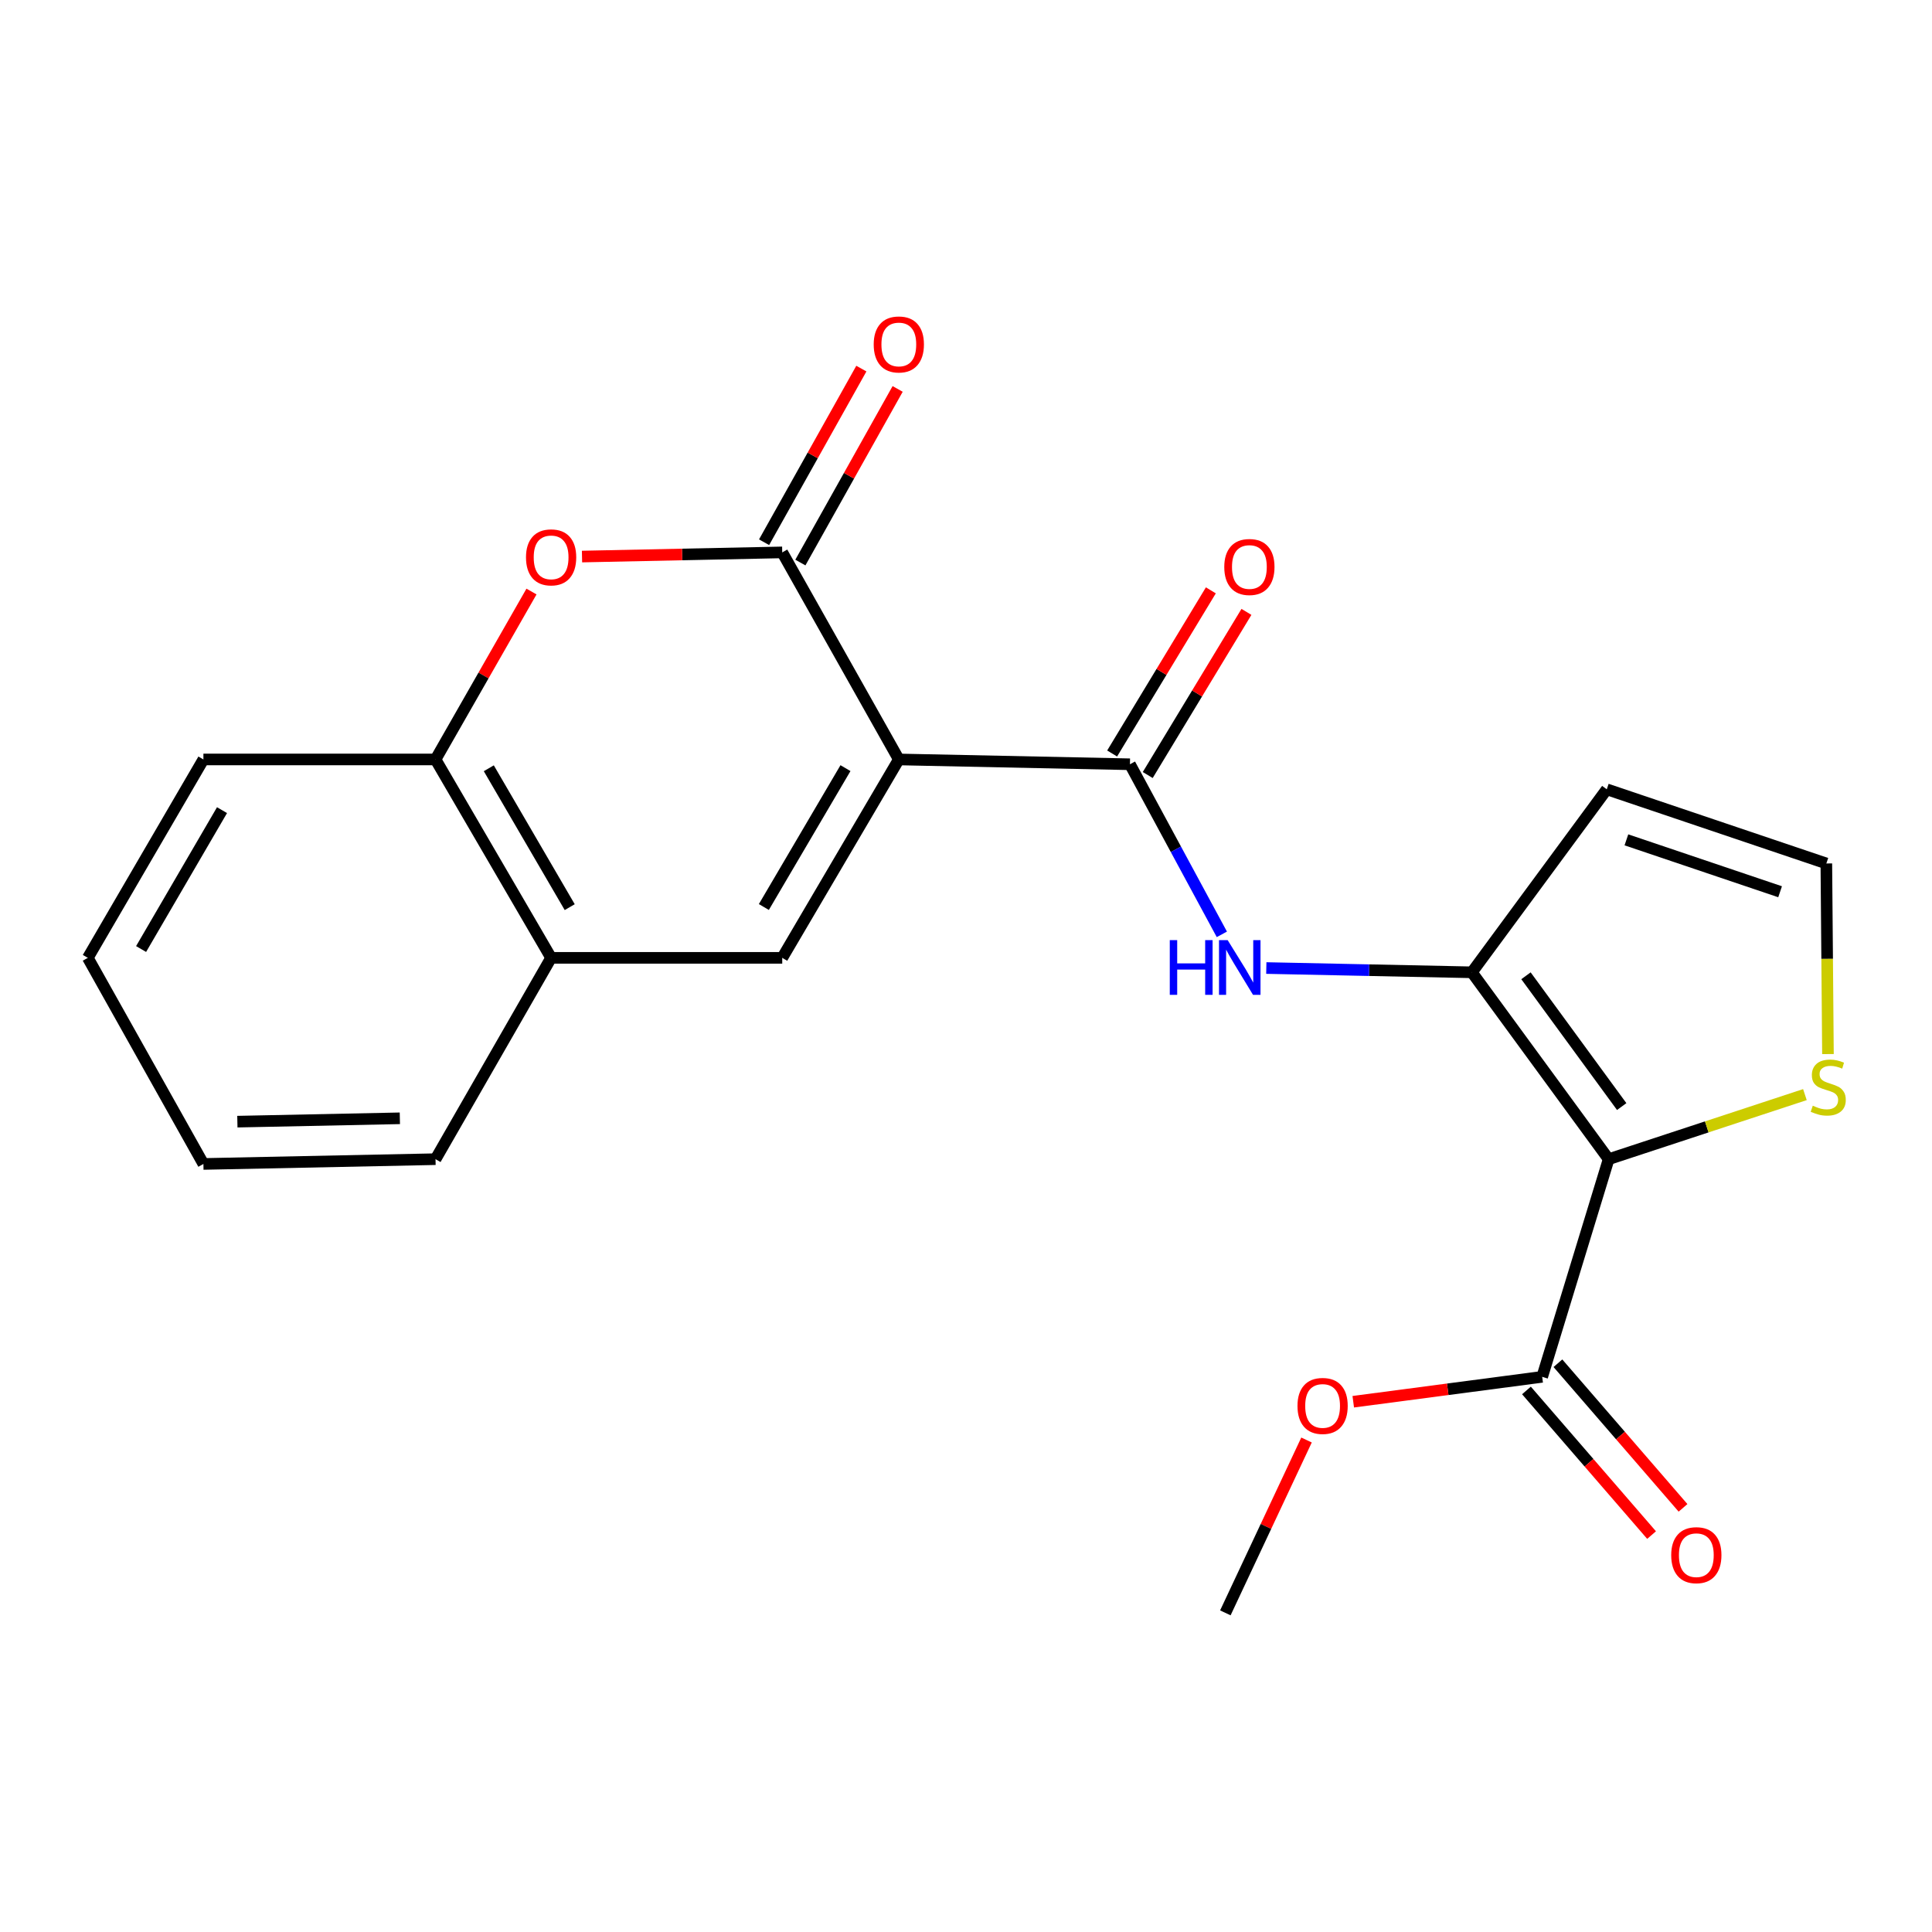 <?xml version='1.0' encoding='iso-8859-1'?>
<svg version='1.1' baseProfile='full'
              xmlns='http://www.w3.org/2000/svg'
                      xmlns:rdkit='http://www.rdkit.org/xml'
                      xmlns:xlink='http://www.w3.org/1999/xlink'
                  xml:space='preserve'
width='1000px' height='1000px' viewBox='0 0 1000 1000'>
<!-- END OF HEADER -->
<rect style='opacity:1.0;fill:#FFFFFF;stroke:none' width='1000' height='1000' x='0' y='0'> </rect>
<path class='bond-1' d='M 465.228,393.091 L 404.883,285.916' style='fill:none;fill-rule:evenodd;stroke:#000000;stroke-width:6px;stroke-linecap:butt;stroke-linejoin:miter;stroke-opacity:1' />
<path class='bond-2' d='M 465.228,393.091 L 584.854,395.579' style='fill:none;fill-rule:evenodd;stroke:#000000;stroke-width:6px;stroke-linecap:butt;stroke-linejoin:miter;stroke-opacity:1' />
<path class='bond-4' d='M 465.228,393.091 L 404.883,495.779' style='fill:none;fill-rule:evenodd;stroke:#000000;stroke-width:6px;stroke-linecap:butt;stroke-linejoin:miter;stroke-opacity:1' />
<path class='bond-4' d='M 437.614,397.585 L 395.372,469.468' style='fill:none;fill-rule:evenodd;stroke:#000000;stroke-width:6px;stroke-linecap:butt;stroke-linejoin:miter;stroke-opacity:1' />
<path class='bond-0' d='M 832.634,599.987 L 761.847,503.267' style='fill:none;fill-rule:evenodd;stroke:#000000;stroke-width:6px;stroke-linecap:butt;stroke-linejoin:miter;stroke-opacity:1' />
<path class='bond-0' d='M 839.391,572.763 L 789.839,505.059' style='fill:none;fill-rule:evenodd;stroke:#000000;stroke-width:6px;stroke-linecap:butt;stroke-linejoin:miter;stroke-opacity:1' />
<path class='bond-7' d='M 832.634,599.987 L 798.233,712.651' style='fill:none;fill-rule:evenodd;stroke:#000000;stroke-width:6px;stroke-linecap:butt;stroke-linejoin:miter;stroke-opacity:1' />
<path class='bond-8' d='M 832.634,599.987 L 883.427,583.277' style='fill:none;fill-rule:evenodd;stroke:#000000;stroke-width:6px;stroke-linecap:butt;stroke-linejoin:miter;stroke-opacity:1' />
<path class='bond-8' d='M 883.427,583.277 L 934.22,566.567' style='fill:none;fill-rule:evenodd;stroke:#CCCC00;stroke-width:6px;stroke-linecap:butt;stroke-linejoin:miter;stroke-opacity:1' />
<path class='bond-5' d='M 404.883,285.916 L 353.065,286.994' style='fill:none;fill-rule:evenodd;stroke:#000000;stroke-width:6px;stroke-linecap:butt;stroke-linejoin:miter;stroke-opacity:1' />
<path class='bond-5' d='M 353.065,286.994 L 301.248,288.072' style='fill:none;fill-rule:evenodd;stroke:#FF0000;stroke-width:6px;stroke-linecap:butt;stroke-linejoin:miter;stroke-opacity:1' />
<path class='bond-13' d='M 414.274,291.178 L 439.448,246.245' style='fill:none;fill-rule:evenodd;stroke:#000000;stroke-width:6px;stroke-linecap:butt;stroke-linejoin:miter;stroke-opacity:1' />
<path class='bond-13' d='M 439.448,246.245 L 464.621,201.312' style='fill:none;fill-rule:evenodd;stroke:#FF0000;stroke-width:6px;stroke-linecap:butt;stroke-linejoin:miter;stroke-opacity:1' />
<path class='bond-13' d='M 395.491,280.655 L 420.664,235.722' style='fill:none;fill-rule:evenodd;stroke:#000000;stroke-width:6px;stroke-linecap:butt;stroke-linejoin:miter;stroke-opacity:1' />
<path class='bond-13' d='M 420.664,235.722 L 445.838,190.789' style='fill:none;fill-rule:evenodd;stroke:#FF0000;stroke-width:6px;stroke-linecap:butt;stroke-linejoin:miter;stroke-opacity:1' />
<path class='bond-6' d='M 584.854,395.579 L 608.641,439.598' style='fill:none;fill-rule:evenodd;stroke:#000000;stroke-width:6px;stroke-linecap:butt;stroke-linejoin:miter;stroke-opacity:1' />
<path class='bond-6' d='M 608.641,439.598 L 632.428,483.618' style='fill:none;fill-rule:evenodd;stroke:#0000FF;stroke-width:6px;stroke-linecap:butt;stroke-linejoin:miter;stroke-opacity:1' />
<path class='bond-14' d='M 594.064,401.151 L 619.61,358.931' style='fill:none;fill-rule:evenodd;stroke:#000000;stroke-width:6px;stroke-linecap:butt;stroke-linejoin:miter;stroke-opacity:1' />
<path class='bond-14' d='M 619.61,358.931 L 645.156,316.711' style='fill:none;fill-rule:evenodd;stroke:#FF0000;stroke-width:6px;stroke-linecap:butt;stroke-linejoin:miter;stroke-opacity:1' />
<path class='bond-14' d='M 575.643,390.006 L 601.189,347.785' style='fill:none;fill-rule:evenodd;stroke:#000000;stroke-width:6px;stroke-linecap:butt;stroke-linejoin:miter;stroke-opacity:1' />
<path class='bond-14' d='M 601.189,347.785 L 626.735,305.565' style='fill:none;fill-rule:evenodd;stroke:#FF0000;stroke-width:6px;stroke-linecap:butt;stroke-linejoin:miter;stroke-opacity:1' />
<path class='bond-3' d='M 761.847,503.267 L 708.643,502.16' style='fill:none;fill-rule:evenodd;stroke:#000000;stroke-width:6px;stroke-linecap:butt;stroke-linejoin:miter;stroke-opacity:1' />
<path class='bond-3' d='M 708.643,502.16 L 655.439,501.053' style='fill:none;fill-rule:evenodd;stroke:#0000FF;stroke-width:6px;stroke-linecap:butt;stroke-linejoin:miter;stroke-opacity:1' />
<path class='bond-11' d='M 761.847,503.267 L 831.665,408.545' style='fill:none;fill-rule:evenodd;stroke:#000000;stroke-width:6px;stroke-linecap:butt;stroke-linejoin:miter;stroke-opacity:1' />
<path class='bond-9' d='M 404.883,495.779 L 285.257,495.779' style='fill:none;fill-rule:evenodd;stroke:#000000;stroke-width:6px;stroke-linecap:butt;stroke-linejoin:miter;stroke-opacity:1' />
<path class='bond-22' d='M 275.098,306.179 L 250.262,349.635' style='fill:none;fill-rule:evenodd;stroke:#FF0000;stroke-width:6px;stroke-linecap:butt;stroke-linejoin:miter;stroke-opacity:1' />
<path class='bond-22' d='M 250.262,349.635 L 225.426,393.091' style='fill:none;fill-rule:evenodd;stroke:#000000;stroke-width:6px;stroke-linecap:butt;stroke-linejoin:miter;stroke-opacity:1' />
<path class='bond-15' d='M 790.092,719.695 L 822.47,757.122' style='fill:none;fill-rule:evenodd;stroke:#000000;stroke-width:6px;stroke-linecap:butt;stroke-linejoin:miter;stroke-opacity:1' />
<path class='bond-15' d='M 822.47,757.122 L 854.849,794.548' style='fill:none;fill-rule:evenodd;stroke:#FF0000;stroke-width:6px;stroke-linecap:butt;stroke-linejoin:miter;stroke-opacity:1' />
<path class='bond-15' d='M 806.375,705.608 L 838.753,743.035' style='fill:none;fill-rule:evenodd;stroke:#000000;stroke-width:6px;stroke-linecap:butt;stroke-linejoin:miter;stroke-opacity:1' />
<path class='bond-15' d='M 838.753,743.035 L 871.132,780.462' style='fill:none;fill-rule:evenodd;stroke:#FF0000;stroke-width:6px;stroke-linecap:butt;stroke-linejoin:miter;stroke-opacity:1' />
<path class='bond-16' d='M 798.233,712.651 L 749.338,719.094' style='fill:none;fill-rule:evenodd;stroke:#000000;stroke-width:6px;stroke-linecap:butt;stroke-linejoin:miter;stroke-opacity:1' />
<path class='bond-16' d='M 749.338,719.094 L 700.442,725.536' style='fill:none;fill-rule:evenodd;stroke:#FF0000;stroke-width:6px;stroke-linecap:butt;stroke-linejoin:miter;stroke-opacity:1' />
<path class='bond-24' d='M 946.147,545.584 L 945.729,496.256' style='fill:none;fill-rule:evenodd;stroke:#CCCC00;stroke-width:6px;stroke-linecap:butt;stroke-linejoin:miter;stroke-opacity:1' />
<path class='bond-24' d='M 945.729,496.256 L 945.311,446.929' style='fill:none;fill-rule:evenodd;stroke:#000000;stroke-width:6px;stroke-linecap:butt;stroke-linejoin:miter;stroke-opacity:1' />
<path class='bond-10' d='M 285.257,495.779 L 225.426,393.091' style='fill:none;fill-rule:evenodd;stroke:#000000;stroke-width:6px;stroke-linecap:butt;stroke-linejoin:miter;stroke-opacity:1' />
<path class='bond-10' d='M 294.885,469.537 L 253.004,397.655' style='fill:none;fill-rule:evenodd;stroke:#000000;stroke-width:6px;stroke-linecap:butt;stroke-linejoin:miter;stroke-opacity:1' />
<path class='bond-17' d='M 285.257,495.779 L 225.426,599.987' style='fill:none;fill-rule:evenodd;stroke:#000000;stroke-width:6px;stroke-linecap:butt;stroke-linejoin:miter;stroke-opacity:1' />
<path class='bond-18' d='M 225.426,393.091 L 105.285,393.091' style='fill:none;fill-rule:evenodd;stroke:#000000;stroke-width:6px;stroke-linecap:butt;stroke-linejoin:miter;stroke-opacity:1' />
<path class='bond-12' d='M 831.665,408.545 L 945.311,446.929' style='fill:none;fill-rule:evenodd;stroke:#000000;stroke-width:6px;stroke-linecap:butt;stroke-linejoin:miter;stroke-opacity:1' />
<path class='bond-12' d='M 841.823,434.701 L 921.374,461.57' style='fill:none;fill-rule:evenodd;stroke:#000000;stroke-width:6px;stroke-linecap:butt;stroke-linejoin:miter;stroke-opacity:1' />
<path class='bond-19' d='M 676.255,745.347 L 655.249,790.08' style='fill:none;fill-rule:evenodd;stroke:#FF0000;stroke-width:6px;stroke-linecap:butt;stroke-linejoin:miter;stroke-opacity:1' />
<path class='bond-19' d='M 655.249,790.08 L 634.243,834.813' style='fill:none;fill-rule:evenodd;stroke:#000000;stroke-width:6px;stroke-linecap:butt;stroke-linejoin:miter;stroke-opacity:1' />
<path class='bond-21' d='M 225.426,599.987 L 105.285,602.463' style='fill:none;fill-rule:evenodd;stroke:#000000;stroke-width:6px;stroke-linecap:butt;stroke-linejoin:miter;stroke-opacity:1' />
<path class='bond-21' d='M 206.961,578.832 L 122.863,580.566' style='fill:none;fill-rule:evenodd;stroke:#000000;stroke-width:6px;stroke-linecap:butt;stroke-linejoin:miter;stroke-opacity:1' />
<path class='bond-23' d='M 105.285,393.091 L 45.455,495.779' style='fill:none;fill-rule:evenodd;stroke:#000000;stroke-width:6px;stroke-linecap:butt;stroke-linejoin:miter;stroke-opacity:1' />
<path class='bond-23' d='M 114.914,419.333 L 73.032,491.215' style='fill:none;fill-rule:evenodd;stroke:#000000;stroke-width:6px;stroke-linecap:butt;stroke-linejoin:miter;stroke-opacity:1' />
<path class='bond-20' d='M 45.455,495.779 L 105.285,602.463' style='fill:none;fill-rule:evenodd;stroke:#000000;stroke-width:6px;stroke-linecap:butt;stroke-linejoin:miter;stroke-opacity:1' />
<path  class='atom-6' d='M 272.257 288.484
Q 272.257 281.684, 275.617 277.884
Q 278.977 274.084, 285.257 274.084
Q 291.537 274.084, 294.897 277.884
Q 298.257 281.684, 298.257 288.484
Q 298.257 295.364, 294.857 299.284
Q 291.457 303.164, 285.257 303.164
Q 279.017 303.164, 275.617 299.284
Q 272.257 295.404, 272.257 288.484
M 285.257 299.964
Q 289.577 299.964, 291.897 297.084
Q 294.257 294.164, 294.257 288.484
Q 294.257 282.924, 291.897 280.124
Q 289.577 277.284, 285.257 277.284
Q 280.937 277.284, 278.577 280.084
Q 276.257 282.884, 276.257 288.484
Q 276.257 294.204, 278.577 297.084
Q 280.937 299.964, 285.257 299.964
' fill='#FF0000'/>
<path  class='atom-7' d='M 605.475 486.607
L 609.315 486.607
L 609.315 498.647
L 623.795 498.647
L 623.795 486.607
L 627.635 486.607
L 627.635 514.927
L 623.795 514.927
L 623.795 501.847
L 609.315 501.847
L 609.315 514.927
L 605.475 514.927
L 605.475 486.607
' fill='#0000FF'/>
<path  class='atom-7' d='M 635.435 486.607
L 644.715 501.607
Q 645.635 503.087, 647.115 505.767
Q 648.595 508.447, 648.675 508.607
L 648.675 486.607
L 652.435 486.607
L 652.435 514.927
L 648.555 514.927
L 638.595 498.527
Q 637.435 496.607, 636.195 494.407
Q 634.995 492.207, 634.635 491.527
L 634.635 514.927
L 630.955 514.927
L 630.955 486.607
L 635.435 486.607
' fill='#0000FF'/>
<path  class='atom-9' d='M 938.292 572.316
Q 938.612 572.436, 939.932 572.996
Q 941.252 573.556, 942.692 573.916
Q 944.172 574.236, 945.612 574.236
Q 948.292 574.236, 949.852 572.956
Q 951.412 571.636, 951.412 569.356
Q 951.412 567.796, 950.612 566.836
Q 949.852 565.876, 948.652 565.356
Q 947.452 564.836, 945.452 564.236
Q 942.932 563.476, 941.412 562.756
Q 939.932 562.036, 938.852 560.516
Q 937.812 558.996, 937.812 556.436
Q 937.812 552.876, 940.212 550.676
Q 942.652 548.476, 947.452 548.476
Q 950.732 548.476, 954.452 550.036
L 953.532 553.116
Q 950.132 551.716, 947.572 551.716
Q 944.812 551.716, 943.292 552.876
Q 941.772 553.996, 941.812 555.956
Q 941.812 557.476, 942.572 558.396
Q 943.372 559.316, 944.492 559.836
Q 945.652 560.356, 947.572 560.956
Q 950.132 561.756, 951.652 562.556
Q 953.172 563.356, 954.252 564.996
Q 955.372 566.596, 955.372 569.356
Q 955.372 573.276, 952.732 575.396
Q 950.132 577.476, 945.772 577.476
Q 943.252 577.476, 941.332 576.916
Q 939.452 576.396, 937.212 575.476
L 938.292 572.316
' fill='#CCCC00'/>
<path  class='atom-14' d='M 452.228 178.284
Q 452.228 171.484, 455.588 167.684
Q 458.948 163.884, 465.228 163.884
Q 471.508 163.884, 474.868 167.684
Q 478.228 171.484, 478.228 178.284
Q 478.228 185.164, 474.828 189.084
Q 471.428 192.964, 465.228 192.964
Q 458.988 192.964, 455.588 189.084
Q 452.228 185.204, 452.228 178.284
M 465.228 189.764
Q 469.548 189.764, 471.868 186.884
Q 474.228 183.964, 474.228 178.284
Q 474.228 172.724, 471.868 169.924
Q 469.548 167.084, 465.228 167.084
Q 460.908 167.084, 458.548 169.884
Q 456.228 172.684, 456.228 178.284
Q 456.228 184.004, 458.548 186.884
Q 460.908 189.764, 465.228 189.764
' fill='#FF0000'/>
<path  class='atom-15' d='M 633.682 293.472
Q 633.682 286.672, 637.042 282.872
Q 640.402 279.072, 646.682 279.072
Q 652.962 279.072, 656.322 282.872
Q 659.682 286.672, 659.682 293.472
Q 659.682 300.352, 656.282 304.272
Q 652.882 308.152, 646.682 308.152
Q 640.442 308.152, 637.042 304.272
Q 633.682 300.392, 633.682 293.472
M 646.682 304.952
Q 651.002 304.952, 653.322 302.072
Q 655.682 299.152, 655.682 293.472
Q 655.682 287.912, 653.322 285.112
Q 651.002 282.272, 646.682 282.272
Q 642.362 282.272, 640.002 285.072
Q 637.682 287.872, 637.682 293.472
Q 637.682 299.192, 640.002 302.072
Q 642.362 304.952, 646.682 304.952
' fill='#FF0000'/>
<path  class='atom-16' d='M 865.016 804.954
Q 865.016 798.154, 868.376 794.354
Q 871.736 790.554, 878.016 790.554
Q 884.296 790.554, 887.656 794.354
Q 891.016 798.154, 891.016 804.954
Q 891.016 811.834, 887.616 815.754
Q 884.216 819.634, 878.016 819.634
Q 871.776 819.634, 868.376 815.754
Q 865.016 811.874, 865.016 804.954
M 878.016 816.434
Q 882.336 816.434, 884.656 813.554
Q 887.016 810.634, 887.016 804.954
Q 887.016 799.394, 884.656 796.594
Q 882.336 793.754, 878.016 793.754
Q 873.696 793.754, 871.336 796.554
Q 869.016 799.354, 869.016 804.954
Q 869.016 810.674, 871.336 813.554
Q 873.696 816.434, 878.016 816.434
' fill='#FF0000'/>
<path  class='atom-17' d='M 671.576 727.707
Q 671.576 720.907, 674.936 717.107
Q 678.296 713.307, 684.576 713.307
Q 690.856 713.307, 694.216 717.107
Q 697.576 720.907, 697.576 727.707
Q 697.576 734.587, 694.176 738.507
Q 690.776 742.387, 684.576 742.387
Q 678.336 742.387, 674.936 738.507
Q 671.576 734.627, 671.576 727.707
M 684.576 739.187
Q 688.896 739.187, 691.216 736.307
Q 693.576 733.387, 693.576 727.707
Q 693.576 722.147, 691.216 719.347
Q 688.896 716.507, 684.576 716.507
Q 680.256 716.507, 677.896 719.307
Q 675.576 722.107, 675.576 727.707
Q 675.576 733.427, 677.896 736.307
Q 680.256 739.187, 684.576 739.187
' fill='#FF0000'/>
</svg>
